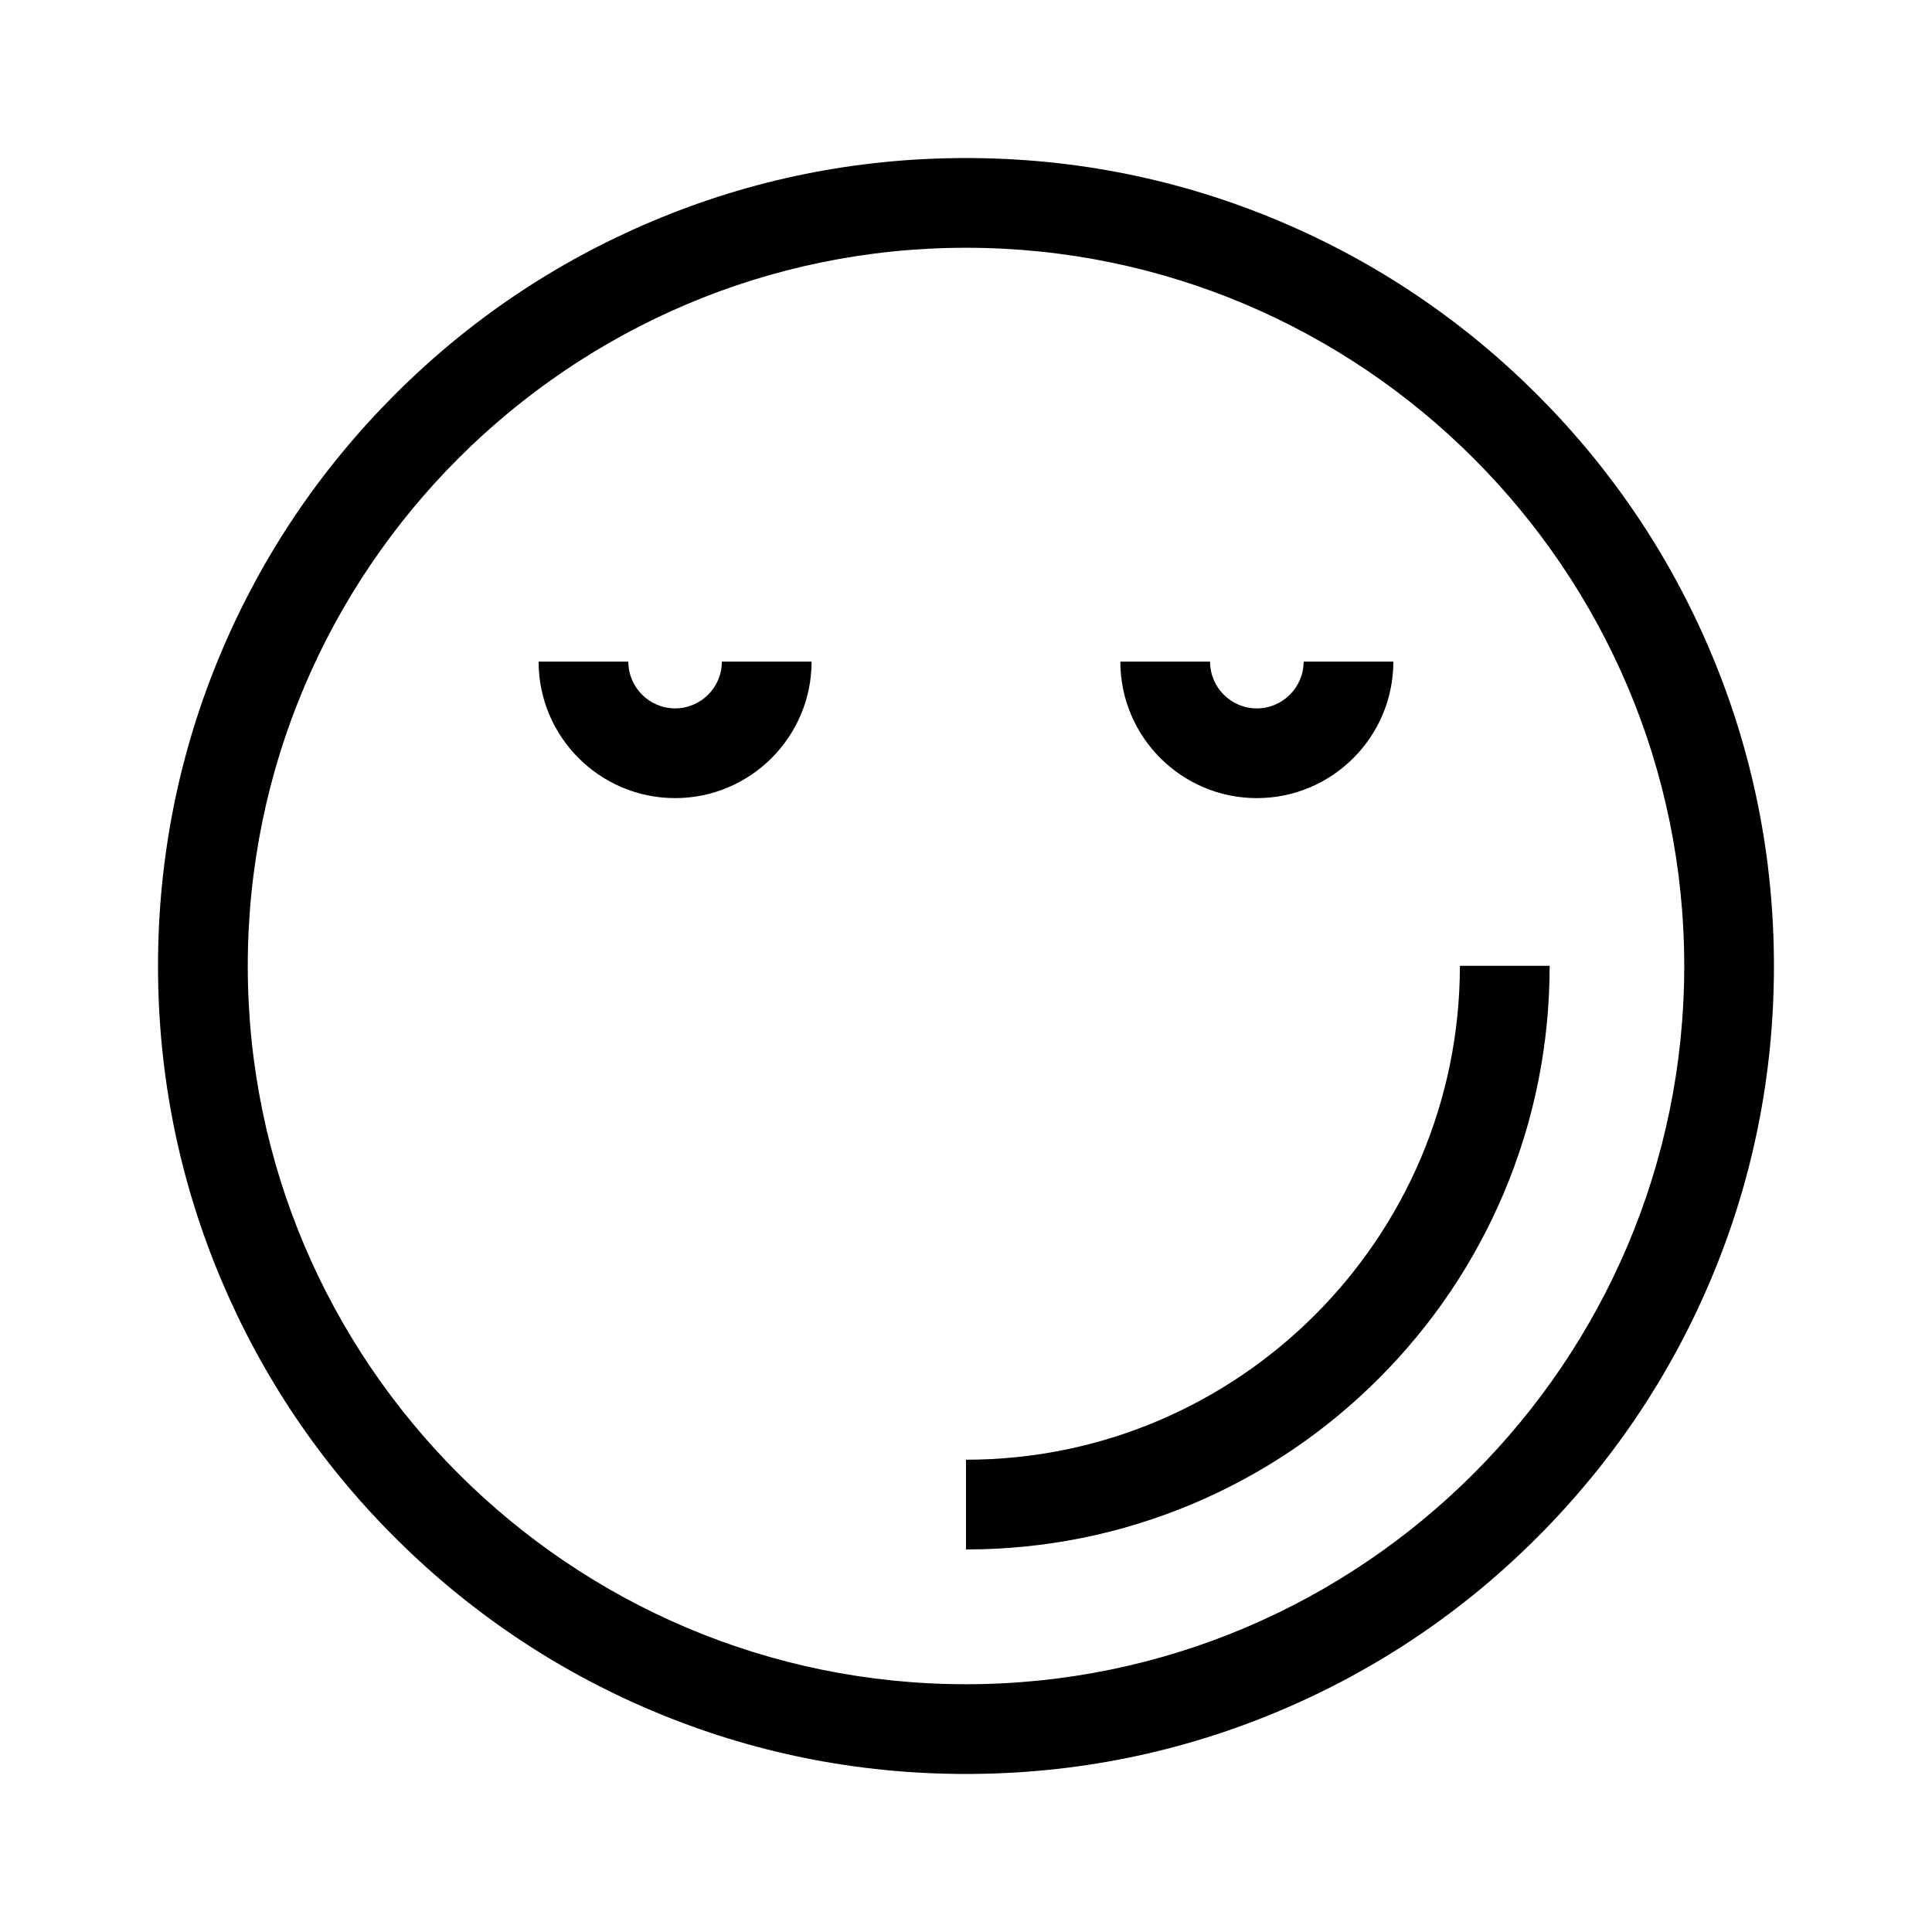 <?xml version="1.0" encoding="UTF-8"?>
<!-- Uploaded to: SVG Repo, www.svgrepo.com, Generator: SVG Repo Mixer Tools -->
<svg fill="#000000" width="800px" height="800px" version="1.1" viewBox="144 144 512 512" xmlns="http://www.w3.org/2000/svg">
 <g>
  <path d="m551.39 248.61c-19.648-19.648-42.57-35.117-68.066-45.898-26.398-11.184-54.41-16.828-83.328-16.828s-56.93 5.644-83.332 16.828c-25.492 10.781-48.418 26.199-68.066 45.898-19.648 19.648-35.117 42.57-45.898 68.066-11.18 26.395-16.824 54.406-16.824 83.328 0 28.918 5.644 56.93 16.828 83.332 10.781 25.492 26.199 48.418 45.898 68.066 19.648 19.648 42.57 35.117 68.066 45.898 26.395 11.18 54.406 16.82 83.328 16.82 28.918 0 56.93-5.644 83.332-16.828 25.492-10.781 48.418-26.199 68.066-45.898 19.648-19.648 35.117-42.57 45.898-68.066 11.18-26.395 16.82-54.406 16.82-83.324s-5.644-56.93-16.828-83.332c-10.781-25.492-26.246-48.414-45.895-68.062zm-151.39 341.73c-104.95 0-190.34-85.395-190.34-190.34 0-104.95 85.395-190.34 190.34-190.34 104.94 0.004 190.34 85.398 190.34 190.34 0 104.94-85.395 190.34-190.34 190.34z"/>
  <path d="m400 530.84v23.781c20.859 0 41.109-4.082 60.207-12.141 18.438-7.809 34.965-18.941 49.172-33.152 14.207-14.207 25.34-30.73 33.152-49.172 8.062-19.094 12.141-39.348 12.141-60.207h-23.781c-0.055 72.199-58.746 130.89-130.89 130.89z"/>
  <path d="m322.91 331.73c-6.801 0-12.395-5.543-12.395-12.395h-23.781c0 19.949 16.223 36.172 36.172 36.172 19.949 0 36.172-16.223 36.172-36.172h-23.781c0.008 6.856-5.582 12.395-12.387 12.395z"/>
  <path d="m477.08 355.51c19.949 0 36.172-16.223 36.172-36.172h-23.781c0 6.801-5.543 12.395-12.395 12.395s-12.395-5.543-12.395-12.395h-23.781c0.004 19.949 16.227 36.172 36.18 36.172z"/>
 </g>
</svg>